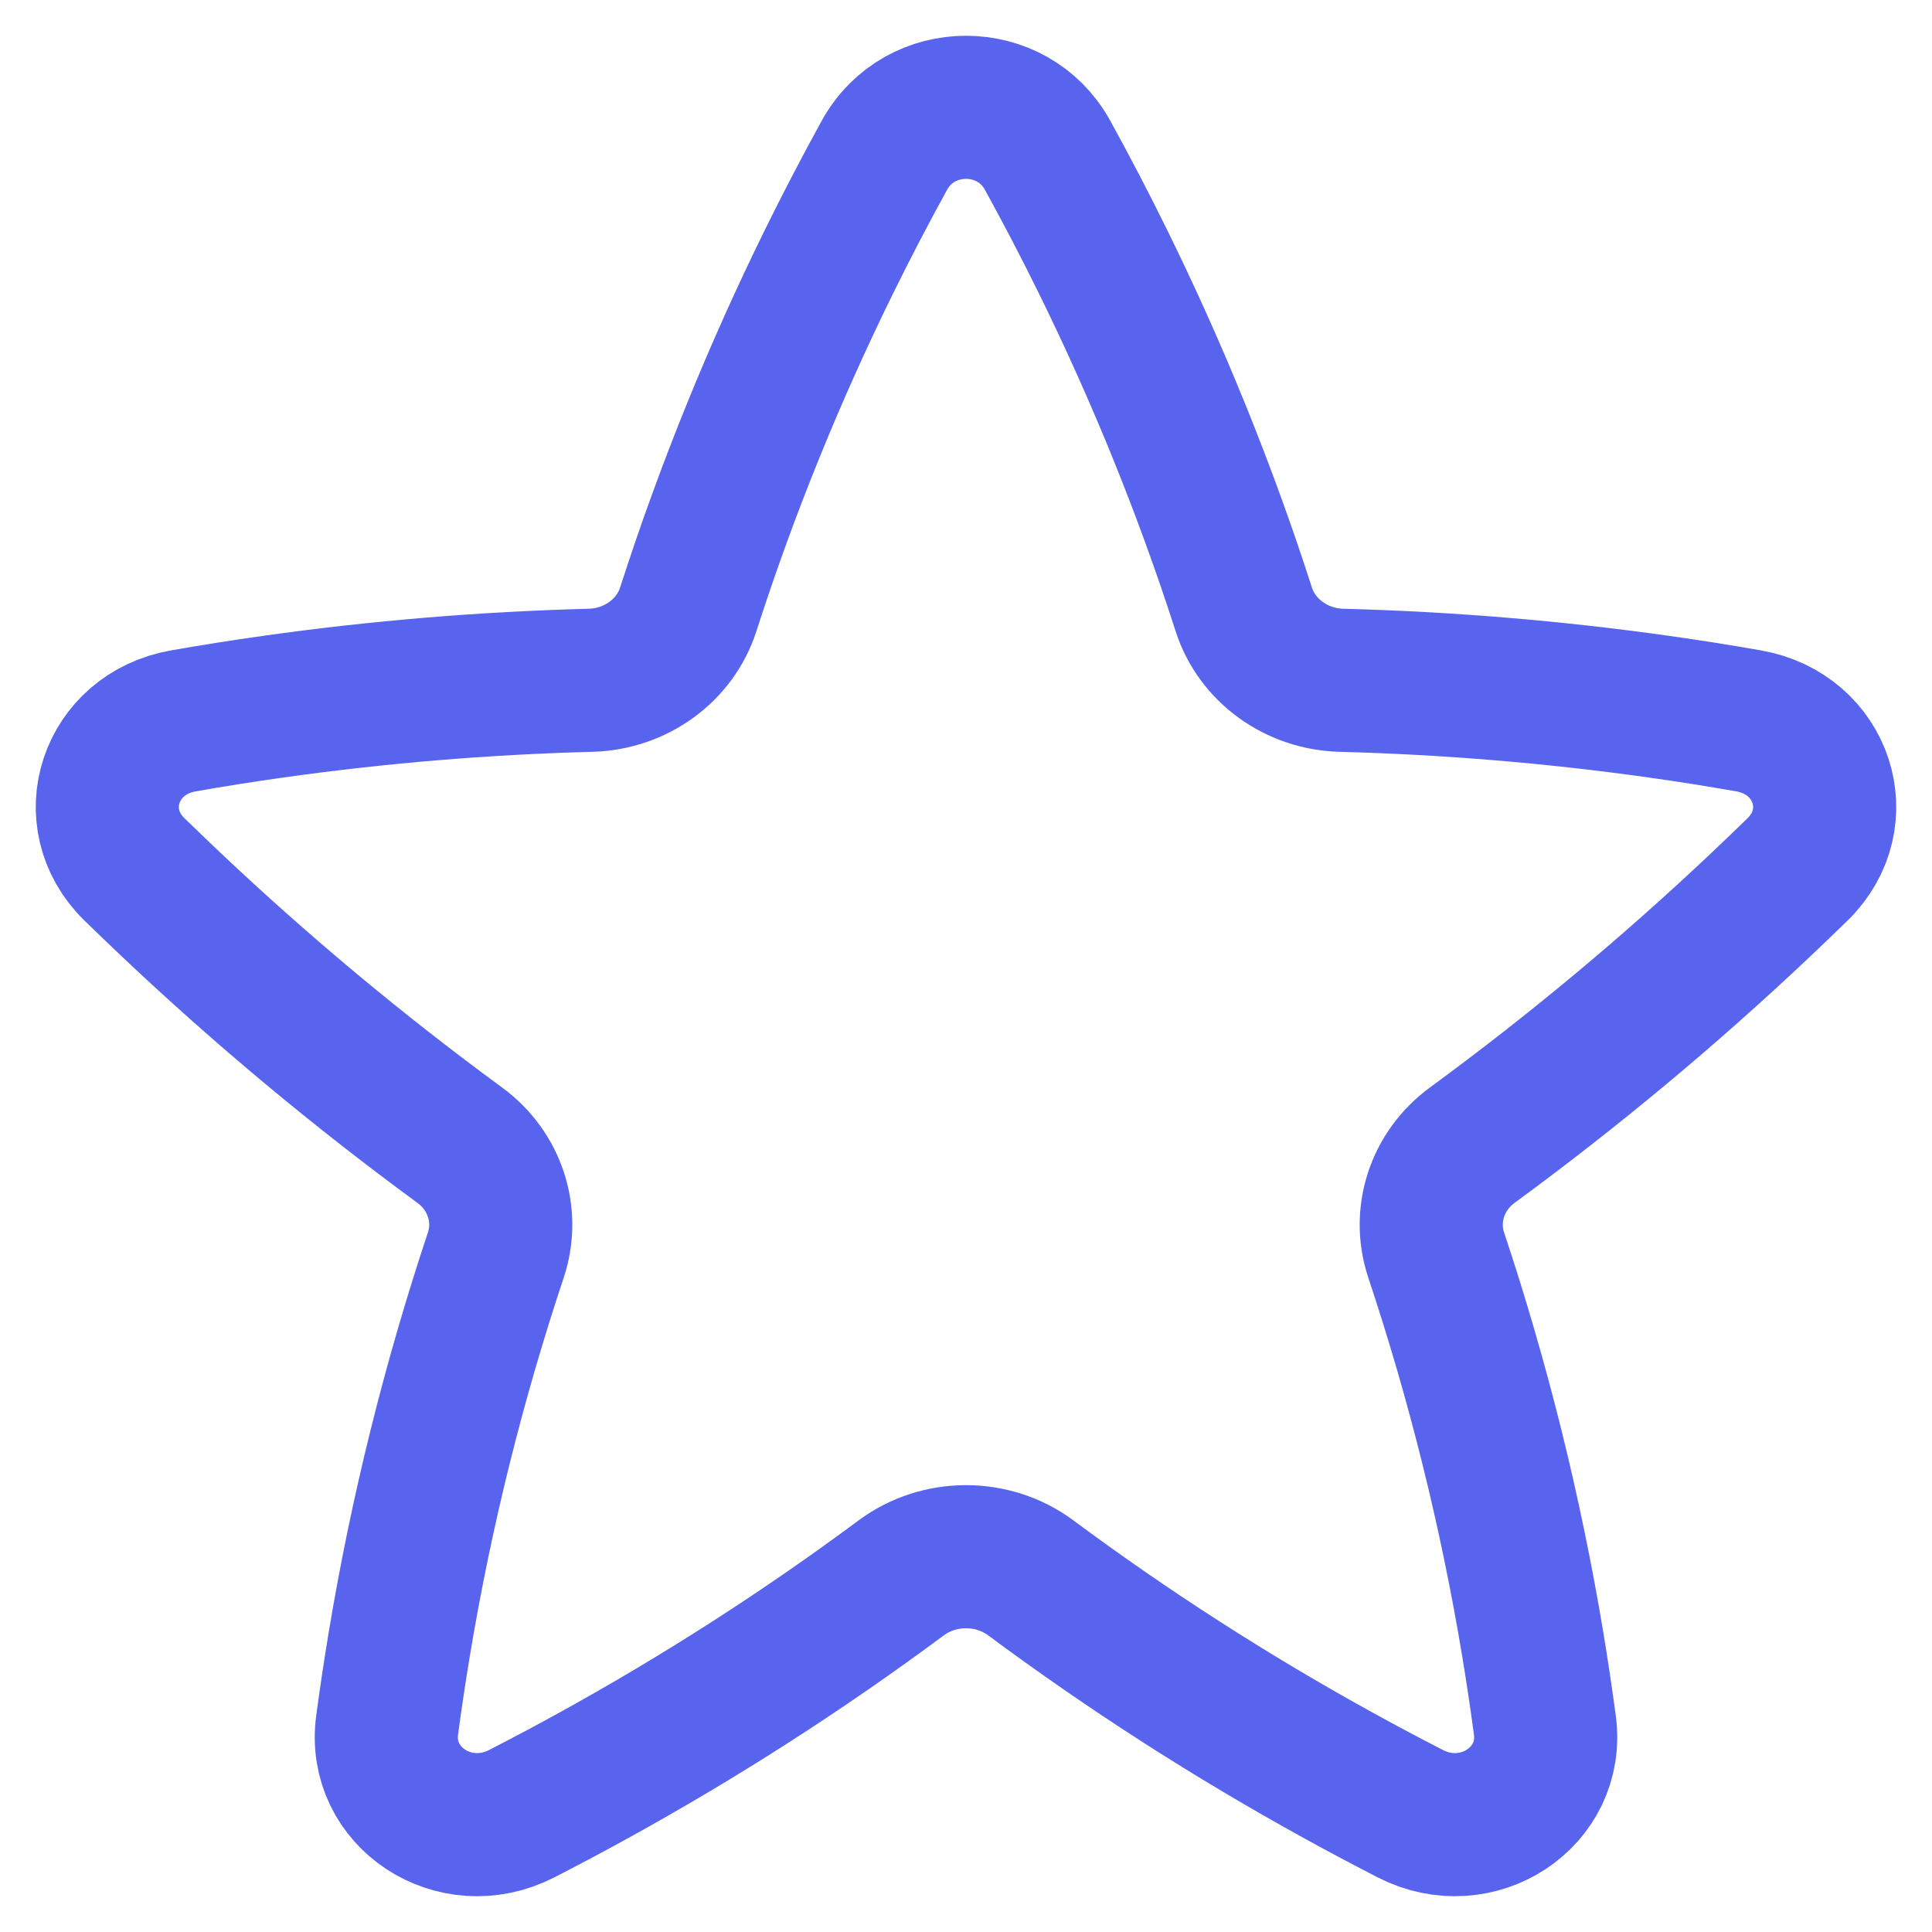 <svg width="27" height="27" viewBox="0 0 27 27" fill="none" xmlns="http://www.w3.org/2000/svg">
<path d="M14.639 2.168C14.148 1.277 12.852 1.277 12.361 2.168C12.094 2.652 11.838 3.144 11.593 3.641C10.821 5.208 10.159 6.836 9.618 8.517C9.433 9.091 8.884 9.49 8.254 9.507C6.769 9.546 5.287 9.669 3.818 9.876C3.398 9.935 2.98 10.001 2.565 10.074C1.533 10.254 1.145 11.431 1.878 12.149C2.046 12.312 2.214 12.474 2.384 12.635C3.656 13.838 5.006 14.964 6.425 16.004C6.915 16.363 7.116 16.978 6.929 17.54C6.343 19.299 5.889 21.117 5.579 22.982C5.517 23.356 5.461 23.732 5.41 24.11C5.276 25.116 6.354 25.826 7.29 25.347C7.624 25.175 7.955 25 8.283 24.819C9.788 23.991 11.229 23.065 12.596 22.05C13.127 21.657 13.873 21.657 14.404 22.05C15.771 23.065 17.212 23.991 18.717 24.819C19.045 25 19.376 25.175 19.71 25.347C20.646 25.826 21.724 25.116 21.59 24.11C21.539 23.732 21.483 23.356 21.421 22.982C21.111 21.117 20.657 19.299 20.071 17.54C19.884 16.978 20.085 16.363 20.575 16.004C21.994 14.964 23.344 13.838 24.616 12.635C24.786 12.474 24.954 12.312 25.122 12.149C25.855 11.431 25.467 10.254 24.435 10.074C24.02 10.001 23.602 9.935 23.183 9.876C21.713 9.669 20.23 9.546 18.746 9.507C18.116 9.49 17.567 9.091 17.382 8.517C16.841 6.836 16.179 5.208 15.407 3.641C15.162 3.144 14.906 2.652 14.639 2.168Z" stroke="#5864ED" stroke-width="2" stroke-linecap="round" stroke-linejoin="round"/>
</svg>

